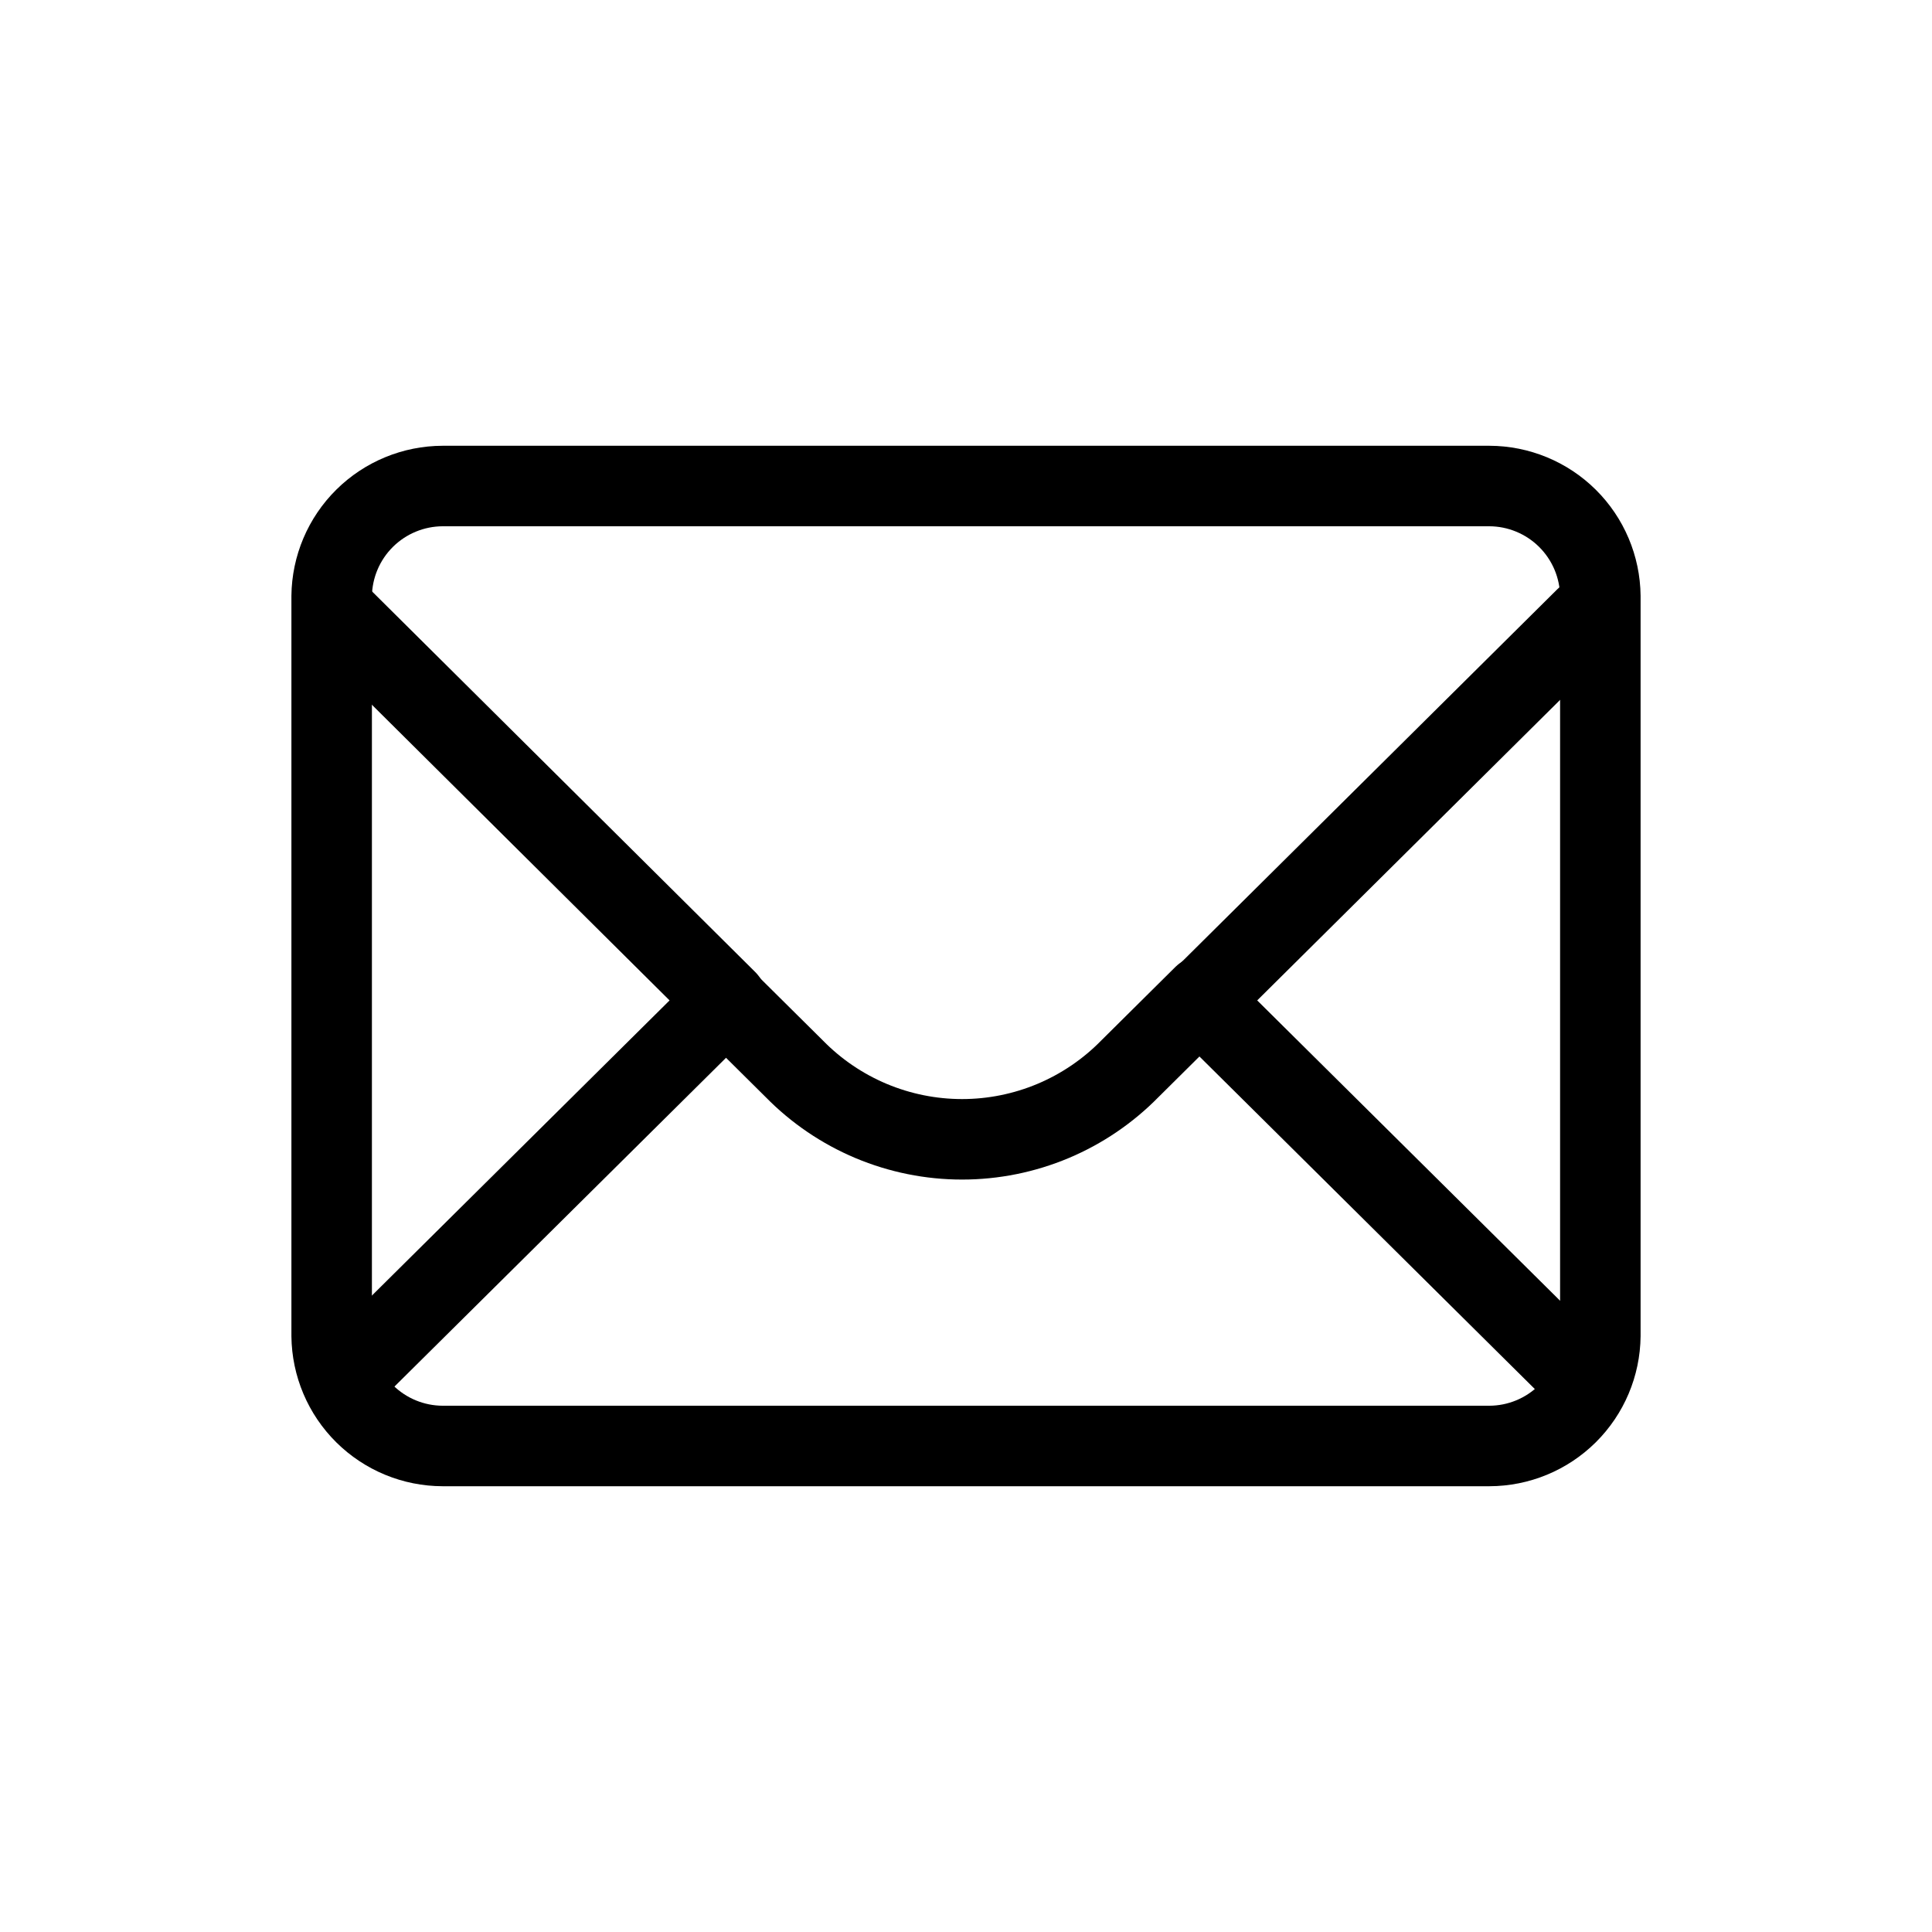 <svg width="96" height="96" viewBox="0 0 96 96" fill="none" xmlns="http://www.w3.org/2000/svg">
<path d="M78.63 68.55L59.63 49.71L78.78 30.71" stroke="black" stroke-width="4" stroke-linecap="round" stroke-linejoin="round"/>
<path d="M35.8 49.47L39.47 53.11C40.556 54.218 41.853 55.099 43.284 55.701C44.716 56.302 46.252 56.612 47.805 56.612C49.357 56.612 50.894 56.302 52.325 55.701C53.756 55.099 55.053 54.218 56.14 53.11L59.81 49.47" stroke="black" stroke-width="4" stroke-linecap="round" stroke-linejoin="round"/>
<path d="M74.001 71.85H22C20.546 71.848 19.151 71.272 18.118 70.249C17.084 69.225 16.496 67.835 16.48 66.38V29.62C16.496 28.166 17.084 26.776 18.118 25.752C19.151 24.729 20.546 24.153 22 24.15H74.001C75.455 24.153 76.85 24.729 77.883 25.752C78.916 26.776 79.505 28.166 79.52 29.62V66.38C79.505 67.835 78.916 69.225 77.883 70.249C76.85 71.272 75.455 71.848 74.001 71.85Z" stroke="black" stroke-width="4" stroke-linecap="round" stroke-linejoin="round"/>
<path d="M17.11 68.55L36.11 49.711L17 30.73" stroke="black" stroke-width="4" stroke-linecap="round" stroke-linejoin="round"/>
</svg>
